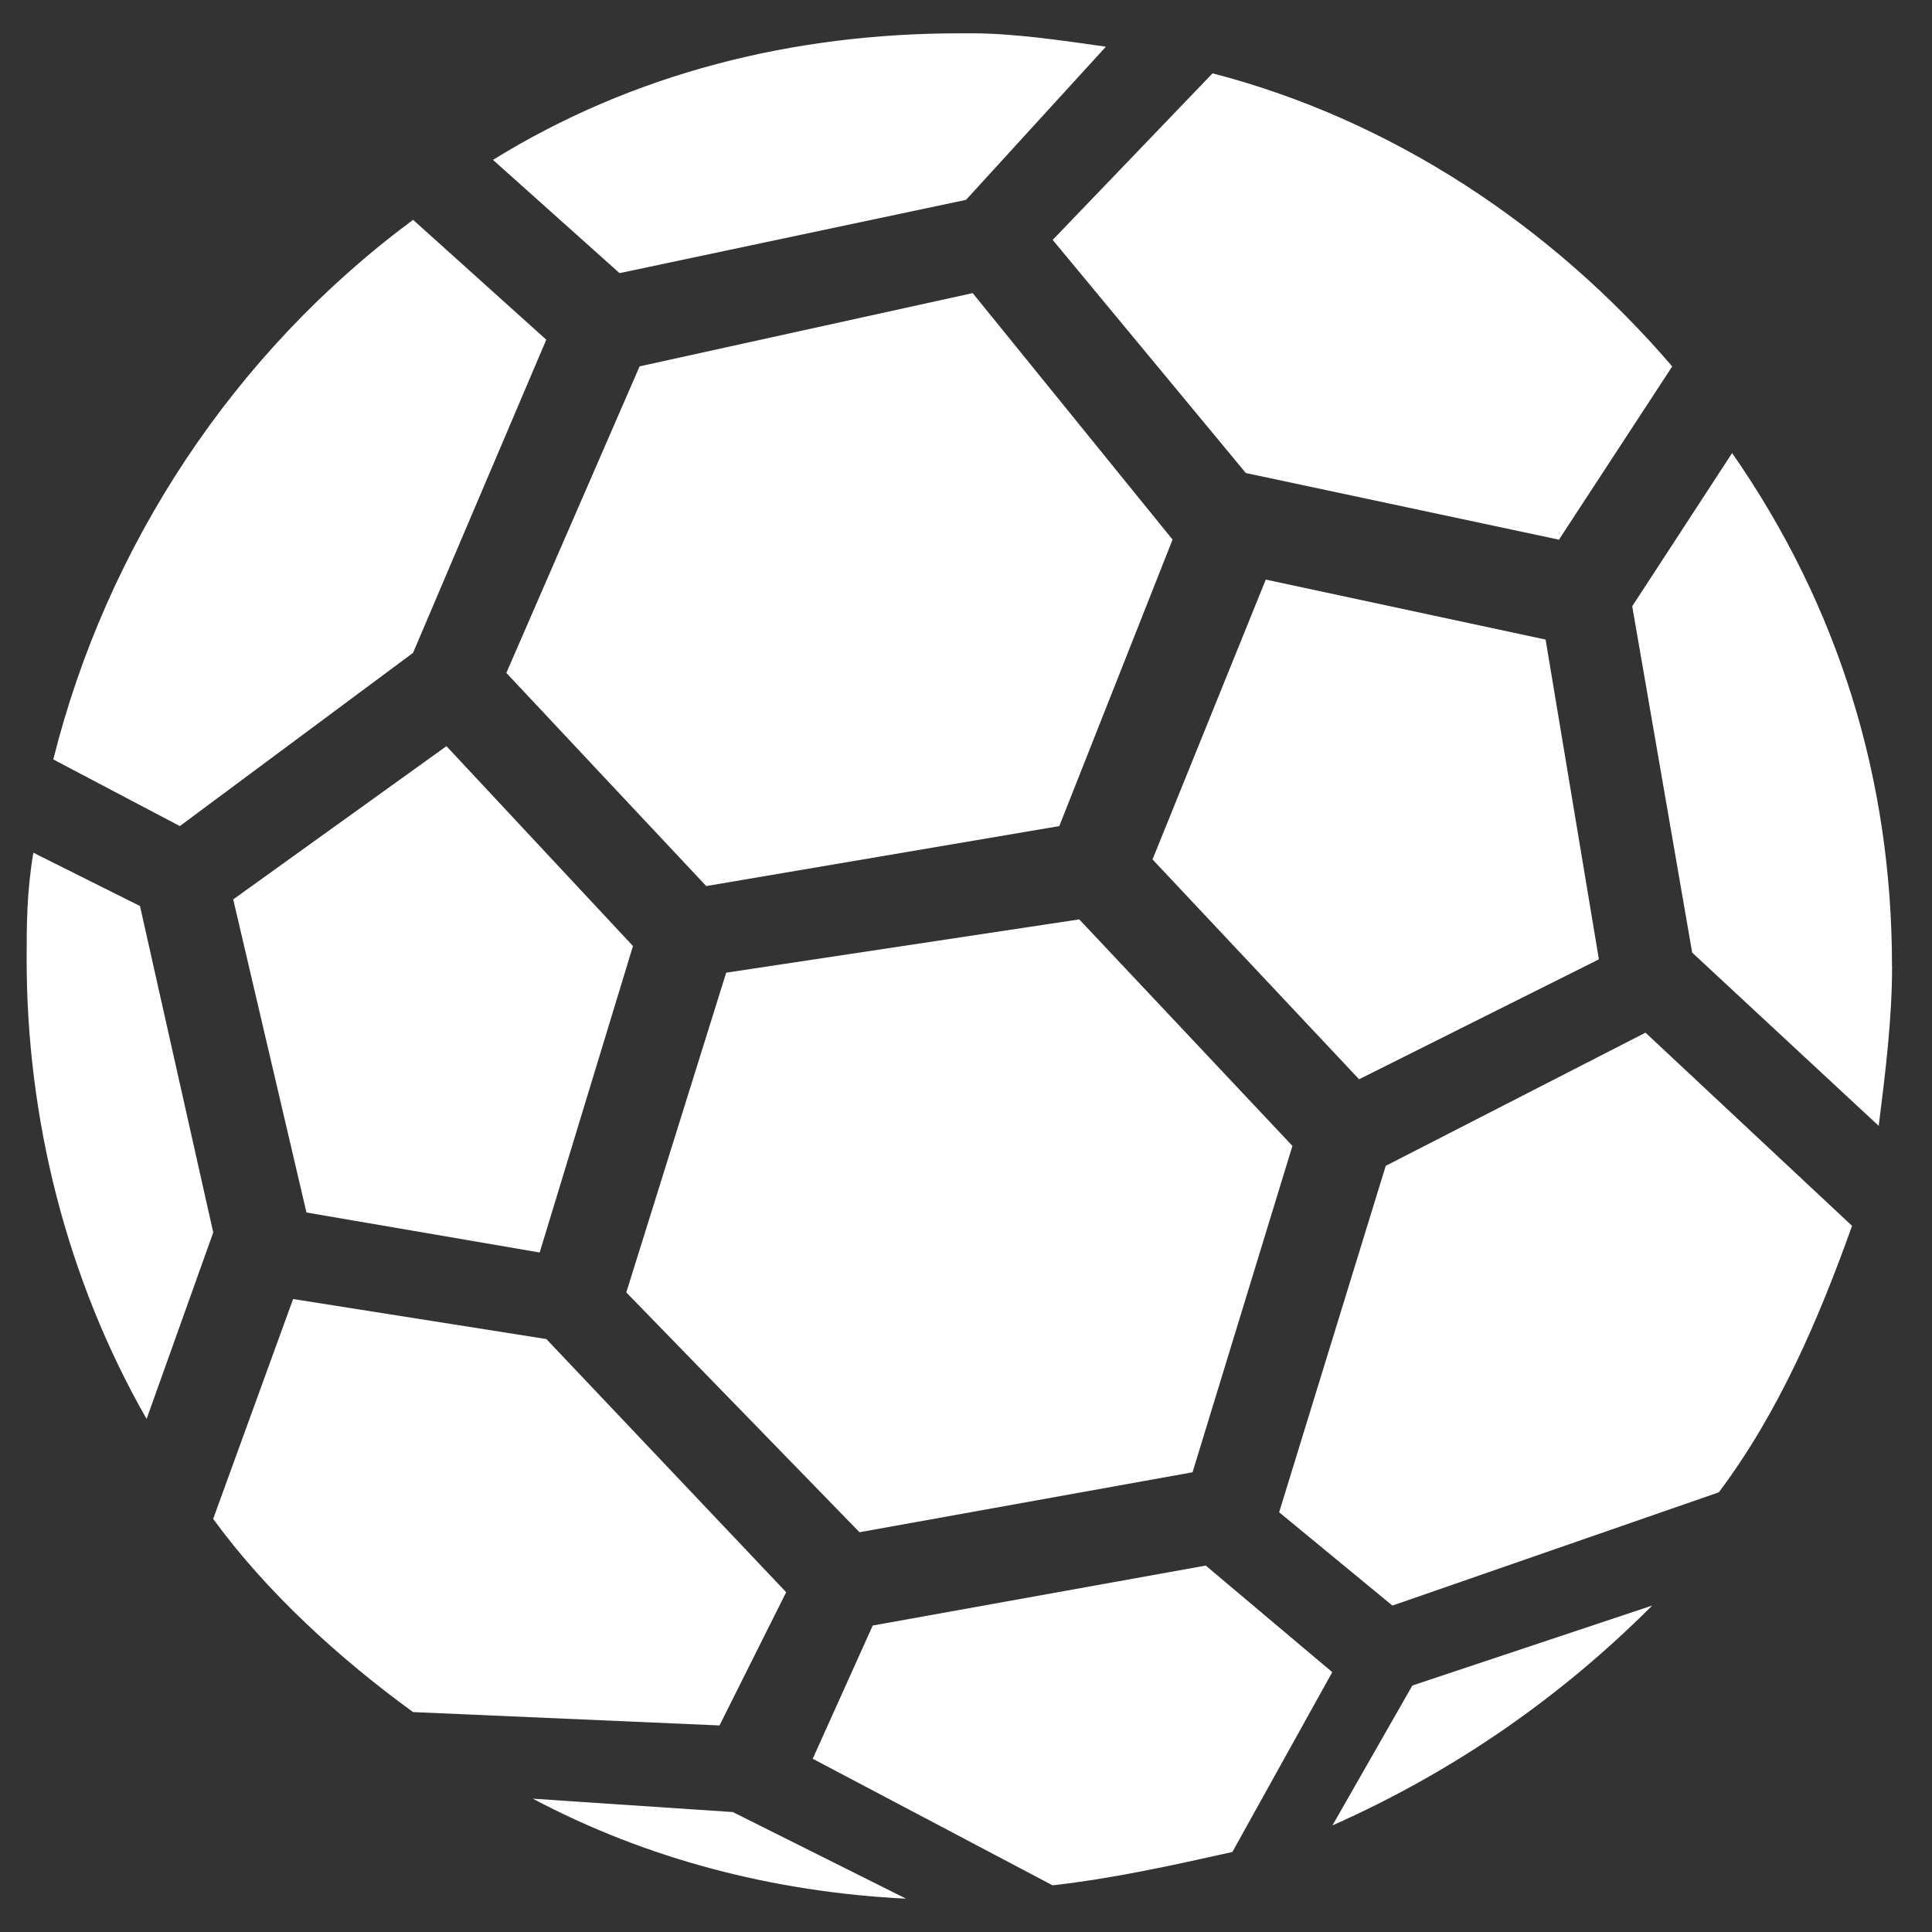 <!-- Generated by IcoMoon.io -->
<svg version="1.1" xmlns="http://www.w3.org/2000/svg" width="24" height="24" viewBox="0 0 24 24">
<rect x="0" y="0" width="24" height="24" fill="#333333" stroke="none"/>
<title>handball-28px</title>
<path fill="#fff" d="M12 2.483l1.738-1.903c-0.579-0.083-1.159-0.166-1.655-0.166h-0.166c-2.069 0-4.055 0.497-5.793 1.572l1.572 1.407 4.303-0.91z"></path>
<path fill="#fff" d="M15.476 5.876l3.89 0.828 1.407-2.152c-1.49-1.738-3.476-3.062-5.71-3.641l-1.986 2.069 2.4 2.897z"></path>
<path fill="#fff" d="M5.131 2.731c-2.234 1.655-3.807 4.055-4.469 6.703l1.572 0.828 2.897-2.152 1.655-3.89-1.655-1.49z"></path>
<path fill="#fff" d="M7.945 4.552l-1.655 3.807 2.483 2.648 4.386-0.745 1.407-3.559-2.483-3.062-4.138 0.91z"></path>
<path fill="#fff" d="M23.503 12c0-2.317-0.662-4.469-1.986-6.372l-1.241 1.903 0.745 4.303 2.317 2.152c0.083-0.662 0.166-1.324 0.166-1.986z"></path>
<path fill="#fff" d="M19.862 11.917l-0.662-3.972-3.476-0.745-1.407 3.476 2.566 2.731 2.979-1.49z"></path>
<path fill="#fff" d="M2.897 11.172l0.91 3.89 2.897 0.497 1.159-3.807-2.317-2.483-2.648 1.903z"></path>
<path fill="#fff" d="M0.414 10.593c-0.083 0.497-0.083 0.91-0.083 1.324 0 1.986 0.497 3.972 1.49 5.71l0.828-2.317-0.91-4.055-1.324-0.662z"></path>
<path fill="#fff" d="M14.814 18.29l1.241-4.055-2.648-2.814-4.386 0.662-1.241 3.972 2.897 2.979 4.138-0.745z"></path>
<path fill="#fff" d="M17.214 14.483l-1.324 4.303 1.407 1.159 4.055-1.407c0.745-0.993 1.241-2.152 1.655-3.31l-2.566-2.4-3.228 1.655z"></path>
<path fill="#fff" d="M6.786 16.634l-3.145-0.497-0.993 2.731c0.662 0.91 1.572 1.738 2.483 2.4l3.807 0.166 0.828-1.655-2.979-3.145z"></path>
<path fill="#fff" d="M14.979 19.448l-4.138 0.745-0.745 1.655 2.979 1.572c0.745-0.083 1.49-0.248 2.234-0.414l1.241-2.234-1.572-1.324z"></path>
<path fill="#fff" d="M16.552 22.676c1.49-0.662 2.814-1.572 3.972-2.731l-2.979 0.993-0.993 1.738z"></path>
<path fill="#fff" d="M6.621 22.345c1.407 0.745 2.979 1.159 4.634 1.241l-2.152-1.076-2.483-0.166z"></path>
</svg>
